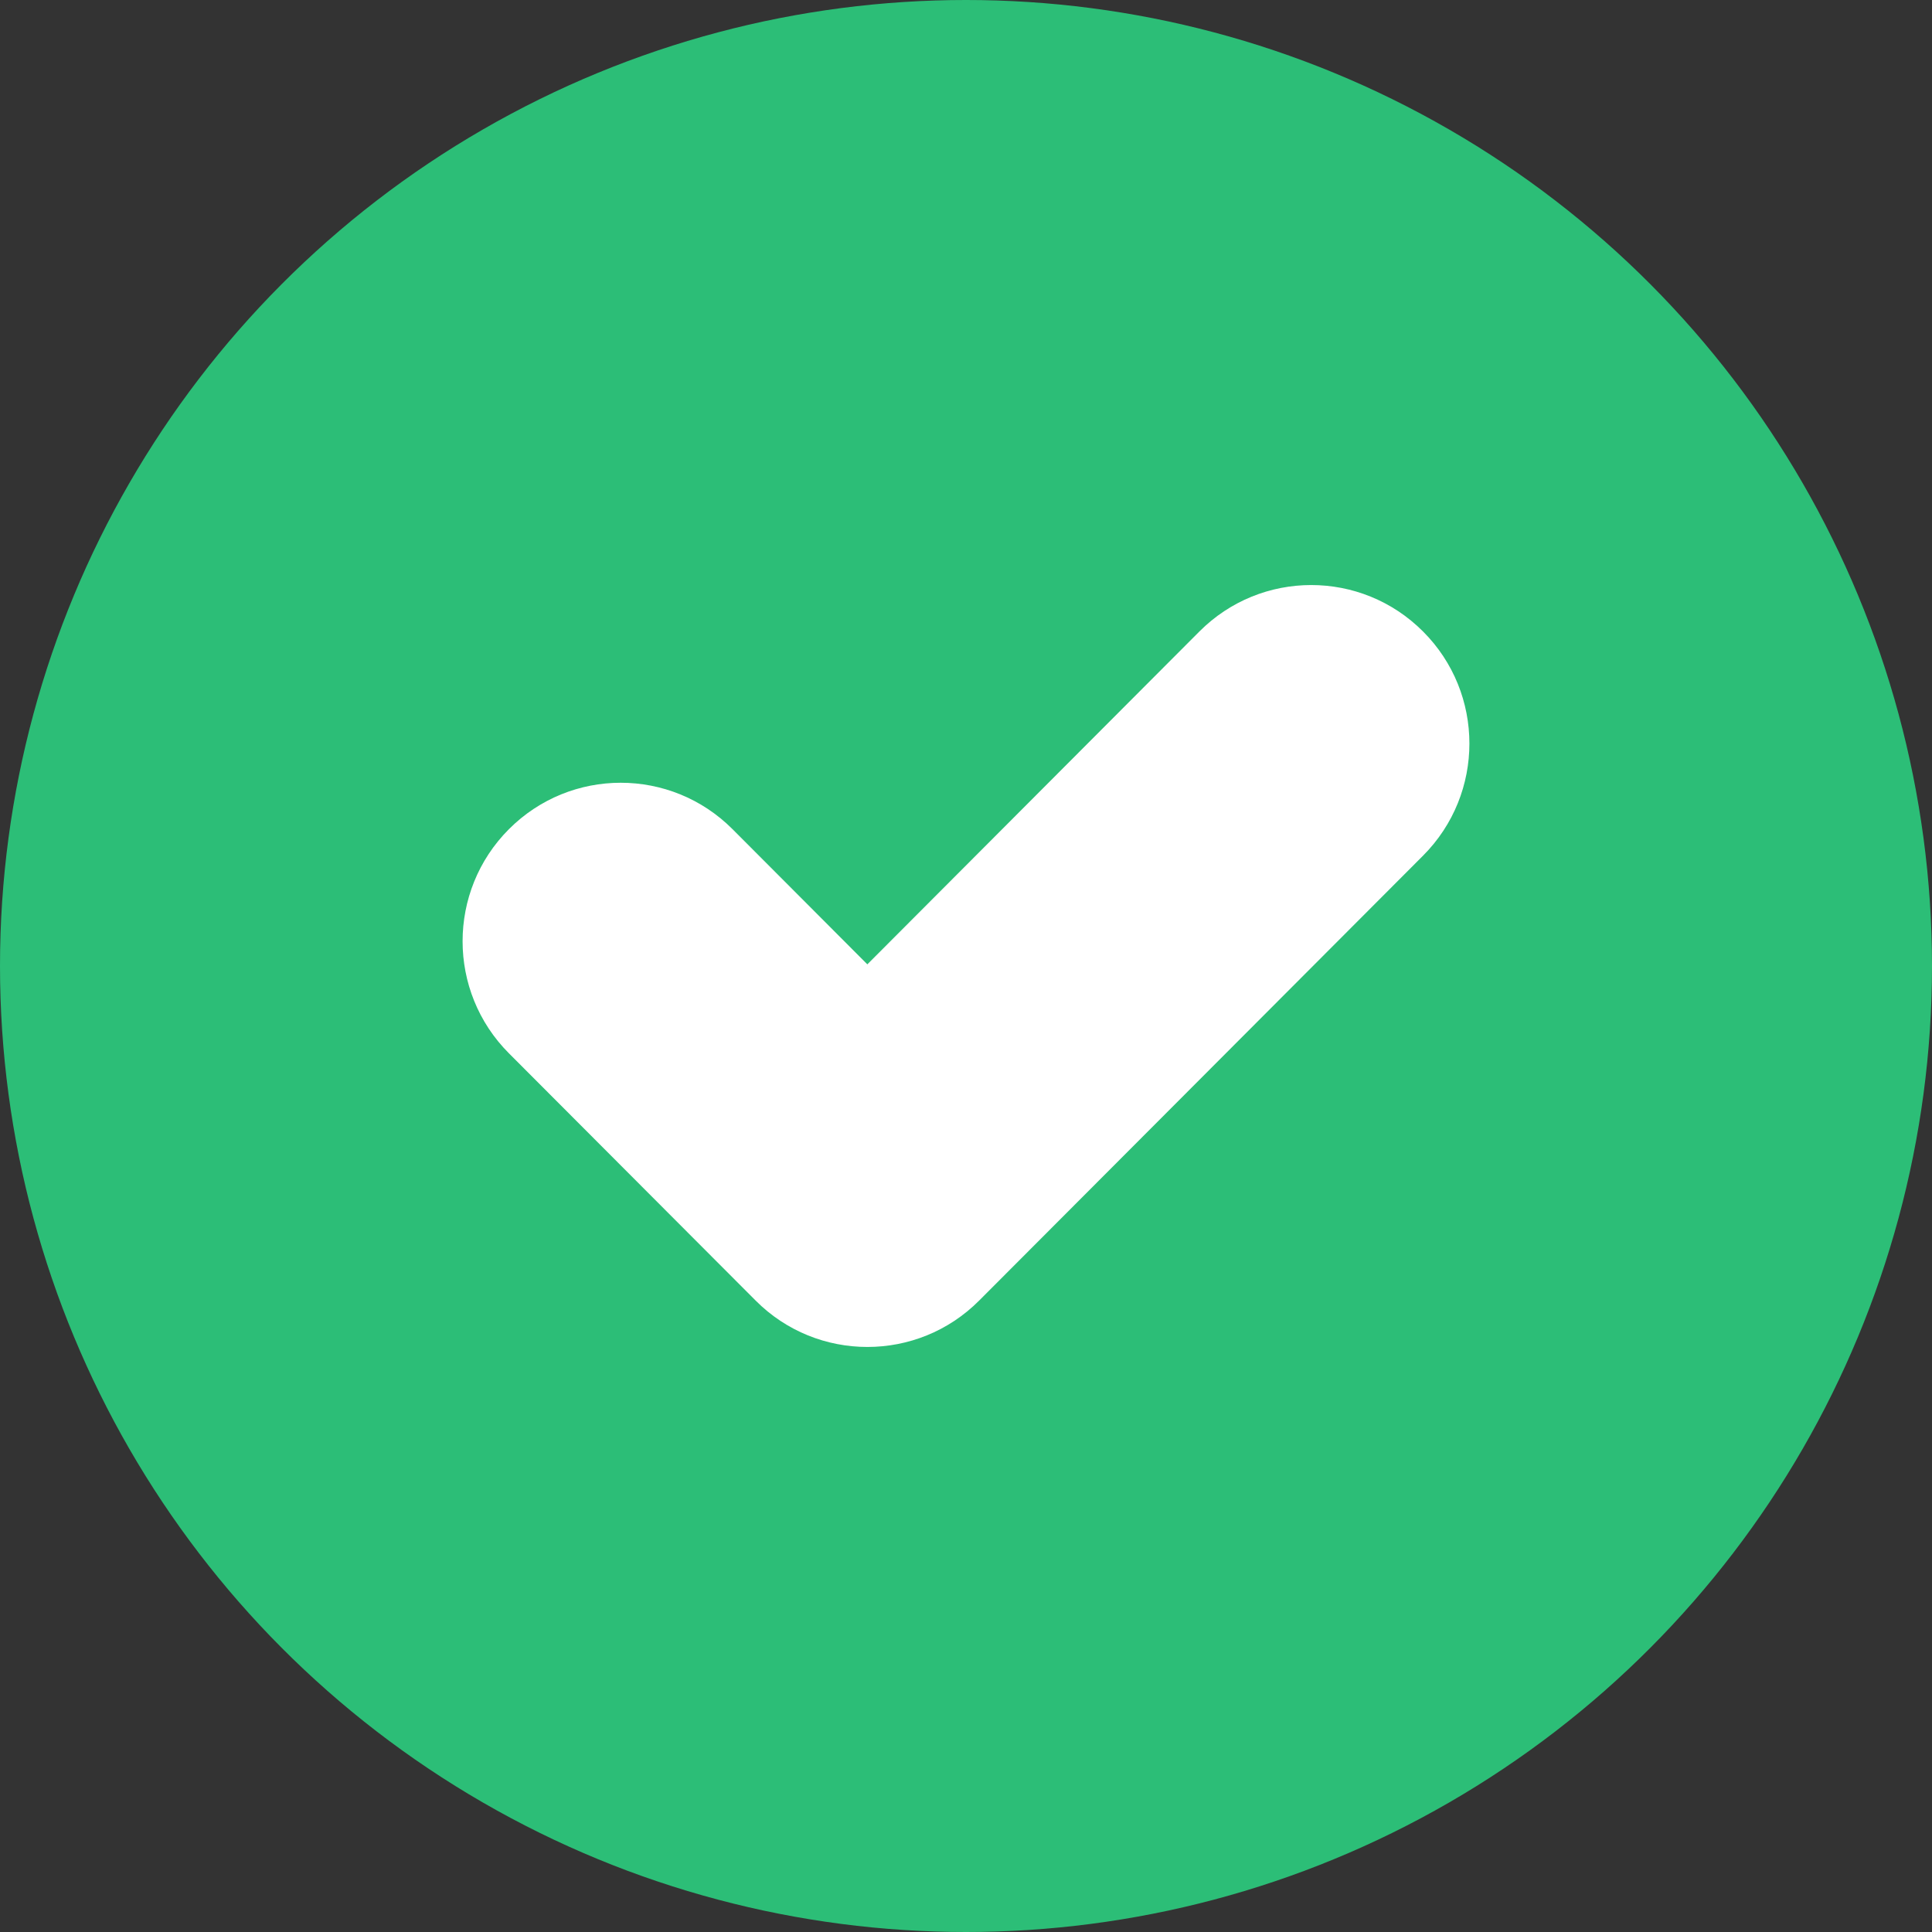 <?xml version="1.0" encoding="UTF-8"?> <svg xmlns="http://www.w3.org/2000/svg" width="284" height="284" viewBox="0 0 284 284" fill="none"><rect x="0" y="0" width="284" height="284" fill="#333333" stroke="none"/><g clip-path="url(#clip0_3154_84)"><circle cx="142" cy="142" r="142" fill="#2CBE77"></circle><path d="M209.196 125.77L143.941 191.173C139.399 195.735 133.454 198 127.503 198C121.557 198 115.607 195.735 111.07 191.173L74.809 154.832C65.73 145.741 65.73 130.988 74.809 121.888C83.888 112.788 98.602 112.788 107.681 121.888L127.498 141.757L176.311 92.825C185.39 83.725 200.103 83.725 209.182 92.825C218.27 101.912 218.27 116.664 209.196 125.77Z" fill="white"></path></g><defs><clipPath id="clip0_3154_84"><rect width="284" height="284" fill="white"></rect></clipPath></defs></svg> 